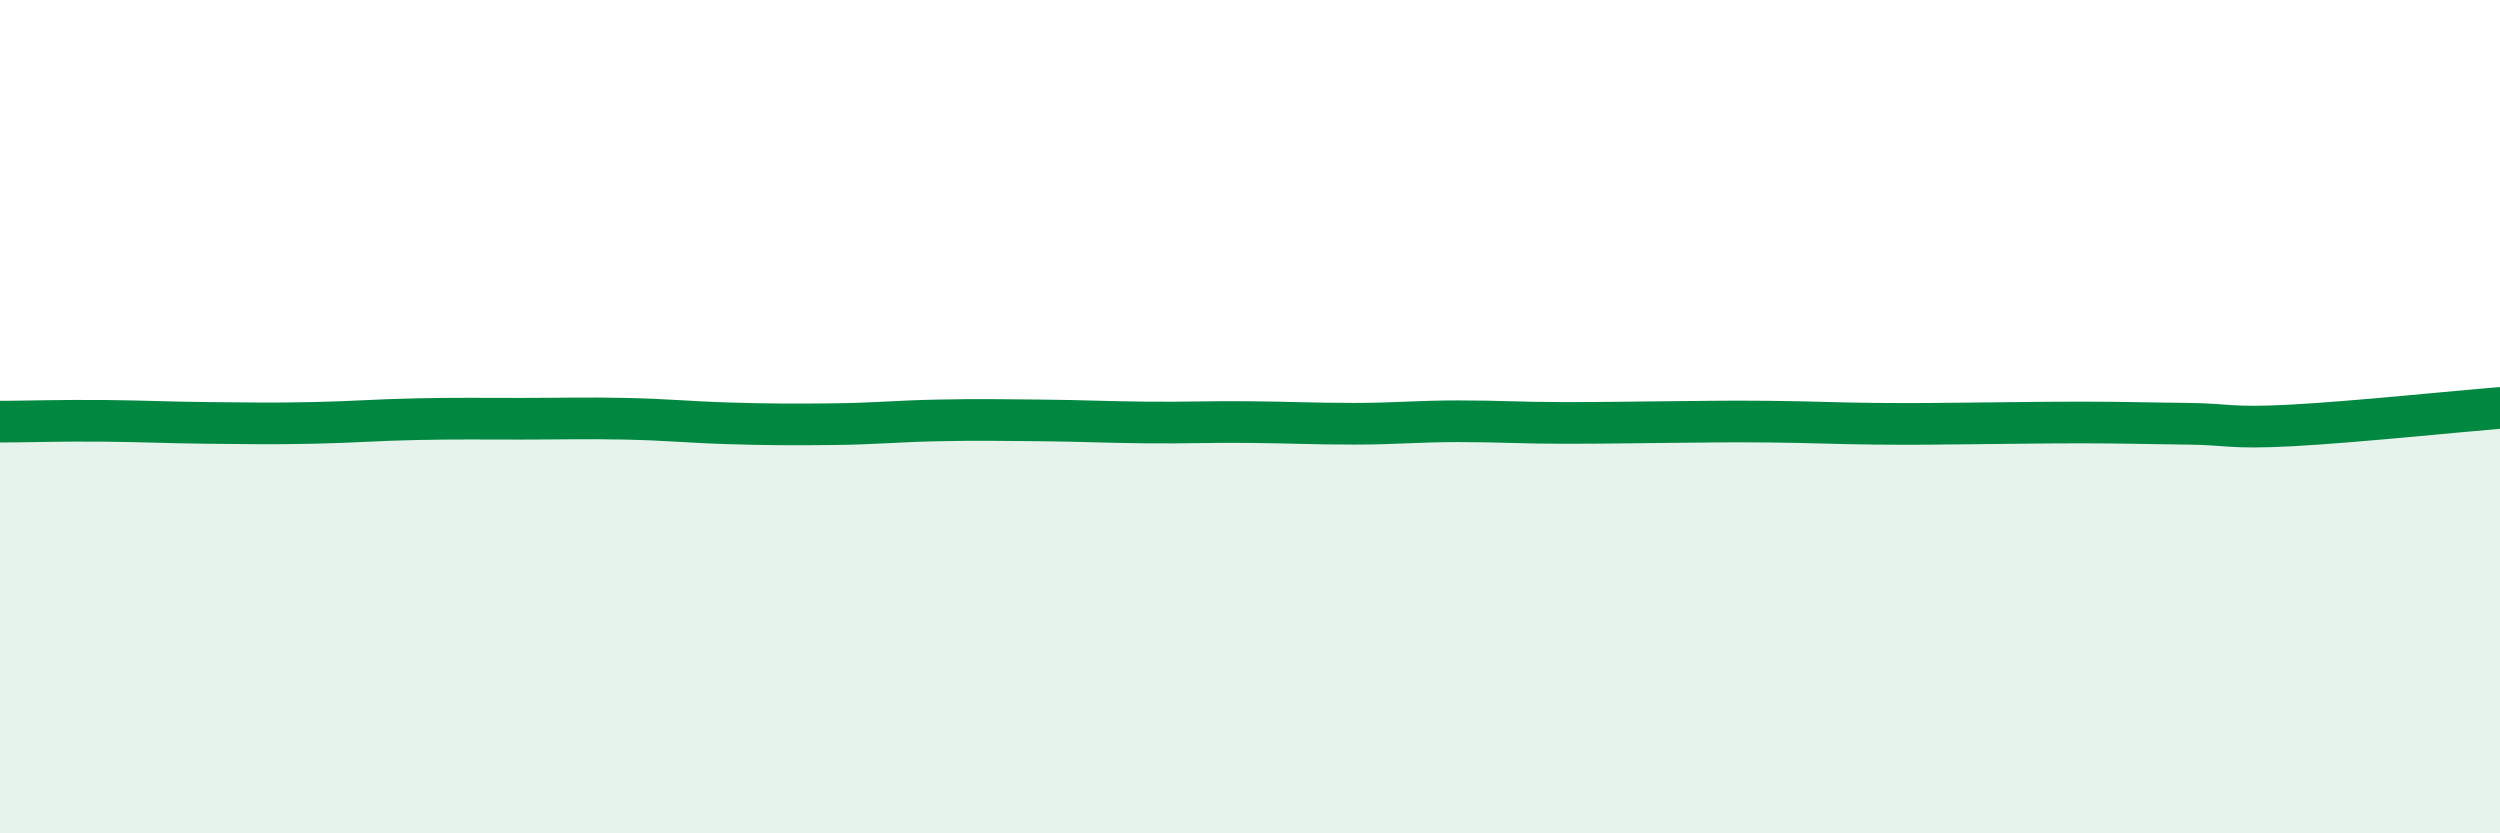 
    <svg width="60" height="20" viewBox="0 0 60 20" xmlns="http://www.w3.org/2000/svg">
      <path
        d="M 0,10.12 C 0.5,10.12 1.5,10.09 2.5,10.1 C 3.5,10.11 4,10.14 5,10.15 C 6,10.16 6.5,10.17 7.5,10.15 C 8.5,10.13 9,10.08 10,10.06 C 11,10.04 11.5,10.05 12.5,10.05 C 13.5,10.05 14,10.03 15,10.05 C 16,10.07 16.5,10.13 17.5,10.16 C 18.5,10.19 19,10.19 20,10.18 C 21,10.17 21.5,10.11 22.5,10.09 C 23.5,10.07 24,10.08 25,10.09 C 26,10.1 26.5,10.13 27.5,10.14 C 28.5,10.15 29,10.12 30,10.13 C 31,10.14 31.5,10.17 32.5,10.17 C 33.5,10.17 34,10.11 35,10.11 C 36,10.11 36.5,10.15 37.5,10.15 C 38.5,10.15 39,10.14 40,10.13 C 41,10.12 41.5,10.11 42.5,10.12 C 43.5,10.13 44,10.16 45,10.17 C 46,10.18 46.5,10.17 47.5,10.16 C 48.5,10.15 49,10.14 50,10.14 C 51,10.14 51.5,10.16 52.5,10.17 C 53.5,10.18 53.5,10.29 55,10.21 C 56.5,10.13 59,9.87 60,9.79L60 20L0 20Z"
        fill="#008740"
        opacity="0.1"
        stroke-linecap="round"
        stroke-linejoin="round"
      />
      <path
        d="M 0,10.12 C 0.5,10.12 1.5,10.09 2.5,10.1 C 3.5,10.11 4,10.14 5,10.15 C 6,10.16 6.5,10.17 7.5,10.15 C 8.5,10.13 9,10.08 10,10.06 C 11,10.04 11.5,10.05 12.5,10.05 C 13.5,10.05 14,10.03 15,10.05 C 16,10.07 16.5,10.13 17.5,10.16 C 18.5,10.19 19,10.19 20,10.18 C 21,10.17 21.5,10.11 22.5,10.09 C 23.5,10.07 24,10.08 25,10.09 C 26,10.1 26.5,10.13 27.5,10.14 C 28.5,10.15 29,10.12 30,10.13 C 31,10.14 31.5,10.17 32.5,10.17 C 33.5,10.17 34,10.11 35,10.11 C 36,10.11 36.5,10.15 37.5,10.15 C 38.5,10.15 39,10.14 40,10.13 C 41,10.12 41.5,10.11 42.5,10.12 C 43.5,10.13 44,10.16 45,10.17 C 46,10.18 46.5,10.17 47.5,10.16 C 48.5,10.15 49,10.14 50,10.14 C 51,10.14 51.5,10.16 52.5,10.17 C 53.5,10.18 53.5,10.29 55,10.21 C 56.5,10.13 59,9.87 60,9.79"
        stroke="#008740"
        stroke-width="1"
        fill="none"
        stroke-linecap="round"
        stroke-linejoin="round"
      />
    </svg>
  